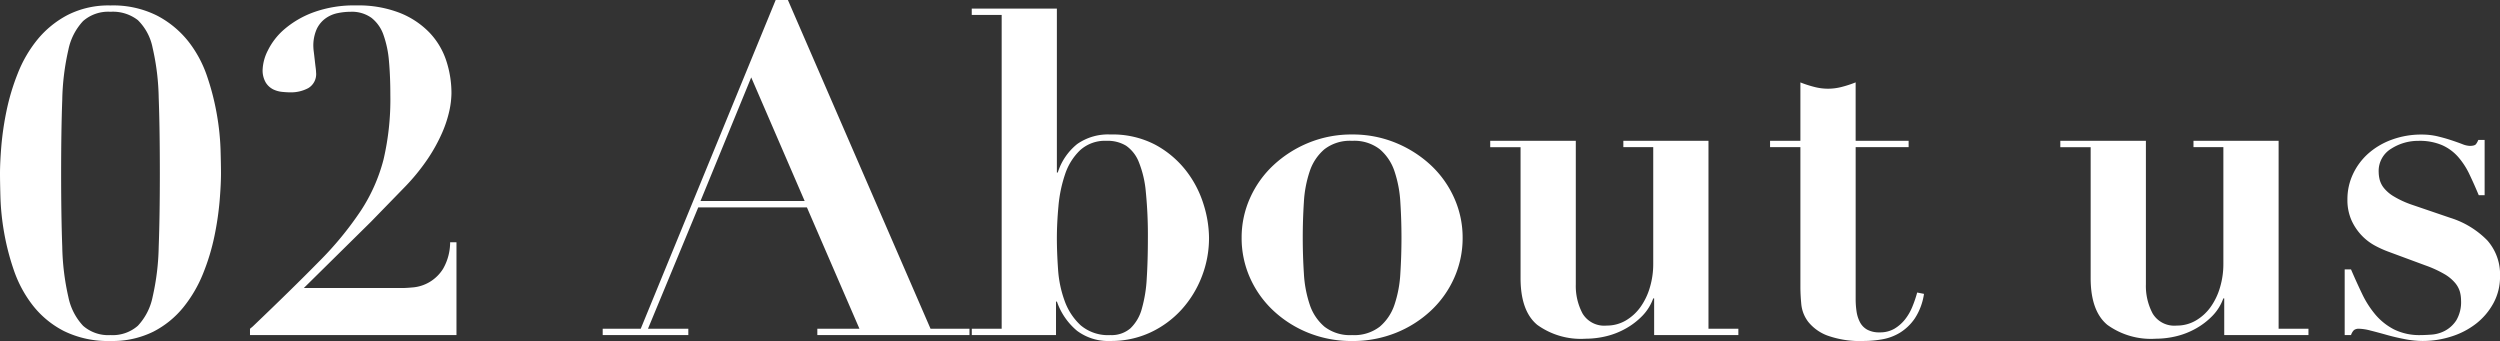 <svg xmlns="http://www.w3.org/2000/svg" width="303.655" height="41.415" viewBox="0 0 303.655 41.415">
  <rect x="0" y="0" width="303.655" height="41.415" fill="#333333" stroke="none"/>
  <path id="パス_33" data-name="パス 33" d="M-144.54-19.635q0-5.225.137-8.937a29.626,29.626,0,0,1,.743-6.078,7.2,7.2,0,0,1,1.787-3.492,4.63,4.63,0,0,1,3.327-1.128,4.946,4.946,0,0,1,3.327,1.017A6.449,6.449,0,0,1-133.43-34.9a29.287,29.287,0,0,1,.742,6.078q.138,3.74.138,9.185,0,5.17-.138,8.91a29.754,29.754,0,0,1-.742,6.1,7.2,7.2,0,0,1-1.788,3.492A4.63,4.63,0,0,1-138.545,0a4.63,4.63,0,0,1-3.327-1.128A7.2,7.2,0,0,1-143.66-4.62a29.755,29.755,0,0,1-.743-6.1Q-144.54-14.465-144.54-19.635Zm-7.425,0q0,1.045.055,2.97a30.062,30.062,0,0,0,.44,4.18,29.714,29.714,0,0,0,1.182,4.592A14.7,14.7,0,0,0-148-3.63,11.383,11.383,0,0,0-144.21-.495a12.1,12.1,0,0,0,5.665,1.21,11.153,11.153,0,0,0,5.2-1.128,11.352,11.352,0,0,0,3.658-2.97,16.016,16.016,0,0,0,2.392-4.1,26.246,26.246,0,0,0,1.375-4.537,36.264,36.264,0,0,0,.632-4.29q.165-2.008.165-3.328,0-1.045-.055-2.942a30.643,30.643,0,0,0-.44-4.18A30.342,30.342,0,0,0-126.8-31.4a14.241,14.241,0,0,0-2.283-4.263A11.838,11.838,0,0,0-132.88-38.8a11.871,11.871,0,0,0-5.665-1.237,10.933,10.933,0,0,0-5.2,1.155,11.852,11.852,0,0,0-3.658,2.97,15.417,15.417,0,0,0-2.393,4.1,27.023,27.023,0,0,0-1.375,4.565,36.265,36.265,0,0,0-.632,4.29Q-151.965-20.955-151.965-19.635ZM-102.96-5.72h-12.1l8.14-8.03,3.96-4.07a25.126,25.126,0,0,0,2.943-3.575,20.258,20.258,0,0,0,1.76-3.19,14.291,14.291,0,0,0,.88-2.695,10.649,10.649,0,0,0,.247-2.09,12.606,12.606,0,0,0-.632-3.96A9,9,0,0,0-99.8-36.74a10.239,10.239,0,0,0-3.6-2.393,13.824,13.824,0,0,0-5.28-.908,14.4,14.4,0,0,0-5.252.853,11.513,11.513,0,0,0-3.52,2.063,8.114,8.114,0,0,0-1.98,2.558,5.6,5.6,0,0,0-.632,2.282,2.909,2.909,0,0,0,.385,1.622,2.271,2.271,0,0,0,.908.825,3.276,3.276,0,0,0,1.1.3q.578.055.963.055a4.438,4.438,0,0,0,2.2-.522,1.982,1.982,0,0,0,.935-1.9,5.855,5.855,0,0,0-.055-.605q-.055-.44-.11-.935t-.11-.935a5.855,5.855,0,0,1-.055-.6,4.954,4.954,0,0,1,.412-2.2,3.417,3.417,0,0,1,1.073-1.292,3.841,3.841,0,0,1,1.457-.632,7.724,7.724,0,0,1,1.568-.165,4.077,4.077,0,0,1,2.557.743,4.532,4.532,0,0,1,1.458,2.09,12.533,12.533,0,0,1,.66,3.19q.165,1.843.165,4.1a32.079,32.079,0,0,1-.825,7.81,20.807,20.807,0,0,1-2.75,6.215,40.546,40.546,0,0,1-5.143,6.242q-3.217,3.273-8,7.838l-.33.275V0h25.08V-11.275h-.77a6.481,6.481,0,0,1-.853,3.217,4.848,4.848,0,0,1-1.705,1.65,4.828,4.828,0,0,1-1.842.605Q-102.575-5.72-102.96-5.72ZM-60.72-31.3l6.49,15.015H-66.88ZM-78.76-.77V0h10.4V-.77h-4.9l6.105-14.74h13.2l6.38,14.74H-52.69V0h18.48V-.77h-4.73L-56.265-40.7H-57.75L-74.14-.77Zm55.165-11q0-1.815.192-3.9a16.459,16.459,0,0,1,.8-3.85A7.173,7.173,0,0,1-20.79-22.44a4.5,4.5,0,0,1,3.245-1.155,4.274,4.274,0,0,1,2.365.6,4.356,4.356,0,0,1,1.54,1.98,12.651,12.651,0,0,1,.852,3.658,53.014,53.014,0,0,1,.247,5.582q0,2.695-.137,4.868a16.509,16.509,0,0,1-.6,3.712A5.125,5.125,0,0,1-14.657-.825,3.5,3.5,0,0,1-17.1,0a5.14,5.14,0,0,1-3.6-1.183,7.442,7.442,0,0,1-1.952-2.97,13.687,13.687,0,0,1-.8-3.85Q-23.595-10.065-23.595-11.77ZM-30.3-38.885V-.77h-3.63V0H-23.7V-4.07h.11A8.027,8.027,0,0,0-21.147-.522,6.328,6.328,0,0,0-17.1.715,11.265,11.265,0,0,0-12.21-.33,11.91,11.91,0,0,0-8.442-3.107,12.844,12.844,0,0,0-5.995-7.095a12.9,12.9,0,0,0,.88-4.73A13.866,13.866,0,0,0-5.8-15.95a12.777,12.777,0,0,0-2.145-4.07,11.875,11.875,0,0,0-3.712-3.108A11.168,11.168,0,0,0-17.1-24.365,6.519,6.519,0,0,0-21.12-23.21a7.213,7.213,0,0,0-2.365,3.465h-.11v-19.91h-10.34v.77ZM12.265,0A5.058,5.058,0,0,1,8.91-1.018,5.98,5.98,0,0,1,7.123-3.685a14.256,14.256,0,0,1-.715-3.8Q6.27-9.625,6.27-11.825t.137-4.318a14.186,14.186,0,0,1,.715-3.767A5.98,5.98,0,0,1,8.91-22.577a5.058,5.058,0,0,1,3.355-1.017,5.058,5.058,0,0,1,3.355,1.017,5.98,5.98,0,0,1,1.788,2.667,14.186,14.186,0,0,1,.715,3.767q.138,2.118.138,4.318T18.123-7.48a14.256,14.256,0,0,1-.715,3.8A5.98,5.98,0,0,1,15.62-1.018,5.058,5.058,0,0,1,12.265,0Zm0-24.365a13.688,13.688,0,0,0-5.307,1.017A14.016,14.016,0,0,0,2.7-20.625,12.272,12.272,0,0,0-.137-16.638a11.689,11.689,0,0,0-1.017,4.813A11.819,11.819,0,0,0-.137-6.957,12.272,12.272,0,0,0,2.7-2.97a13.609,13.609,0,0,0,4.262,2.7,14.021,14.021,0,0,0,5.307.99,14.021,14.021,0,0,0,5.307-.99,13.609,13.609,0,0,0,4.262-2.7,12.272,12.272,0,0,0,2.833-3.987,11.819,11.819,0,0,0,1.018-4.867,11.689,11.689,0,0,0-1.018-4.813,12.272,12.272,0,0,0-2.833-3.987,14.016,14.016,0,0,0-4.262-2.722A13.688,13.688,0,0,0,12.265-24.365Zm16.775.77v.77h3.685V-6.93q0,4.015,2.035,5.693A9.042,9.042,0,0,0,40.645.44a10.621,10.621,0,0,0,2.475-.3A9.275,9.275,0,0,0,45.513-.8a8.724,8.724,0,0,0,2.007-1.54,5.9,5.9,0,0,0,1.32-2.117h.11V0H59.18V-.77H55.55V-23.595H45.21v.77h3.63v14.19a9.9,9.9,0,0,1-.413,2.86,7.845,7.845,0,0,1-1.155,2.392A5.79,5.79,0,0,1,45.485-1.76a4.527,4.527,0,0,1-2.31.605A3.062,3.062,0,0,1,40.26-2.612a7.1,7.1,0,0,1-.825-3.548V-23.595Zm37.675-7.1v7.1H63.03v.77h3.685v16.94q0,.99.11,2.145a4.186,4.186,0,0,0,.853,2.145,5.443,5.443,0,0,0,2.31,1.65,11.783,11.783,0,0,0,4.427.66,13.4,13.4,0,0,0,2.2-.193,6.216,6.216,0,0,0,2.173-.8A6,6,0,0,0,80.6-2.007a7.375,7.375,0,0,0,1.127-3L80.9-5.17a14.393,14.393,0,0,1-.577,1.7A6.267,6.267,0,0,1,79.42-1.9,4.738,4.738,0,0,1,78.128-.77a3.446,3.446,0,0,1-1.787.44,3.032,3.032,0,0,1-1.512-.33,2.207,2.207,0,0,1-.88-.907,4.112,4.112,0,0,1-.412-1.293,10.142,10.142,0,0,1-.11-1.54V-22.825H79.86v-.77H73.425v-7.1a13.791,13.791,0,0,1-1.677.55,6.7,6.7,0,0,1-1.677.22,6.7,6.7,0,0,1-1.678-.22A13.791,13.791,0,0,1,66.715-30.69Zm31.57,7.1v.77h3.685V-6.93q0,4.015,2.035,5.693A9.042,9.042,0,0,0,109.89.44a10.621,10.621,0,0,0,2.475-.3A9.275,9.275,0,0,0,114.758-.8a8.724,8.724,0,0,0,2.007-1.54,5.9,5.9,0,0,0,1.32-2.117h.11V0h10.23V-.77H124.8V-23.595h-10.34v.77h3.63v14.19a9.9,9.9,0,0,1-.413,2.86,7.845,7.845,0,0,1-1.155,2.392A5.79,5.79,0,0,1,114.73-1.76a4.527,4.527,0,0,1-2.31.605,3.062,3.062,0,0,1-2.915-1.457,7.1,7.1,0,0,1-.825-3.548V-23.595Zm34.54,15.62V0h.77a1.493,1.493,0,0,1,.357-.605.969.969,0,0,1,.632-.165,6.081,6.081,0,0,1,1.375.22q.88.22,1.953.523t2.227.522a11.511,11.511,0,0,0,2.145.22,11.4,11.4,0,0,0,3.52-.55,9.521,9.521,0,0,0,3-1.567,8.008,8.008,0,0,0,2.09-2.475,6.7,6.7,0,0,0,.8-3.272,6.235,6.235,0,0,0-1.54-4.345,10.758,10.758,0,0,0-4.51-2.75l-4.675-1.595a11.4,11.4,0,0,1-2.2-1.018,4.433,4.433,0,0,1-1.21-1.045,2.74,2.74,0,0,1-.495-1.017,4.11,4.11,0,0,1-.11-.88,3.146,3.146,0,0,1,1.512-2.832,6.074,6.074,0,0,1,3.327-.962,6.933,6.933,0,0,1,2.86.522,5.676,5.676,0,0,1,1.952,1.43,9.163,9.163,0,0,1,1.375,2.118q.577,1.21,1.128,2.53h.715V-23.7h-.77a2.152,2.152,0,0,1-.275.5q-.165.22-.77.22a2.755,2.755,0,0,1-.908-.22q-.577-.22-1.32-.468t-1.65-.468a8.271,8.271,0,0,0-1.952-.22,10.286,10.286,0,0,0-3.658.632,8.85,8.85,0,0,0-2.86,1.7,7.711,7.711,0,0,0-1.842,2.5,7.134,7.134,0,0,0-.66,3.025,6.062,6.062,0,0,0,.495,2.557,6.626,6.626,0,0,0,1.238,1.843,6.466,6.466,0,0,0,1.622,1.238,12.538,12.538,0,0,0,1.65.743l4.455,1.65A13.7,13.7,0,0,1,144.952-7.4a4.953,4.953,0,0,1,1.292,1.072,2.947,2.947,0,0,1,.577,1.073,3.991,3.991,0,0,1,.137,1.017,4.351,4.351,0,0,1-.577,2.448,3.746,3.746,0,0,1-1.375,1.265,4.1,4.1,0,0,1-1.623.467Q142.56,0,142.065,0a6.963,6.963,0,0,1-3.245-.687,7.431,7.431,0,0,1-2.255-1.788,11.728,11.728,0,0,1-1.622-2.53q-.687-1.43-1.348-2.97Z" transform="translate(151.965 40.7)" fill="#fff"/>
</svg>
